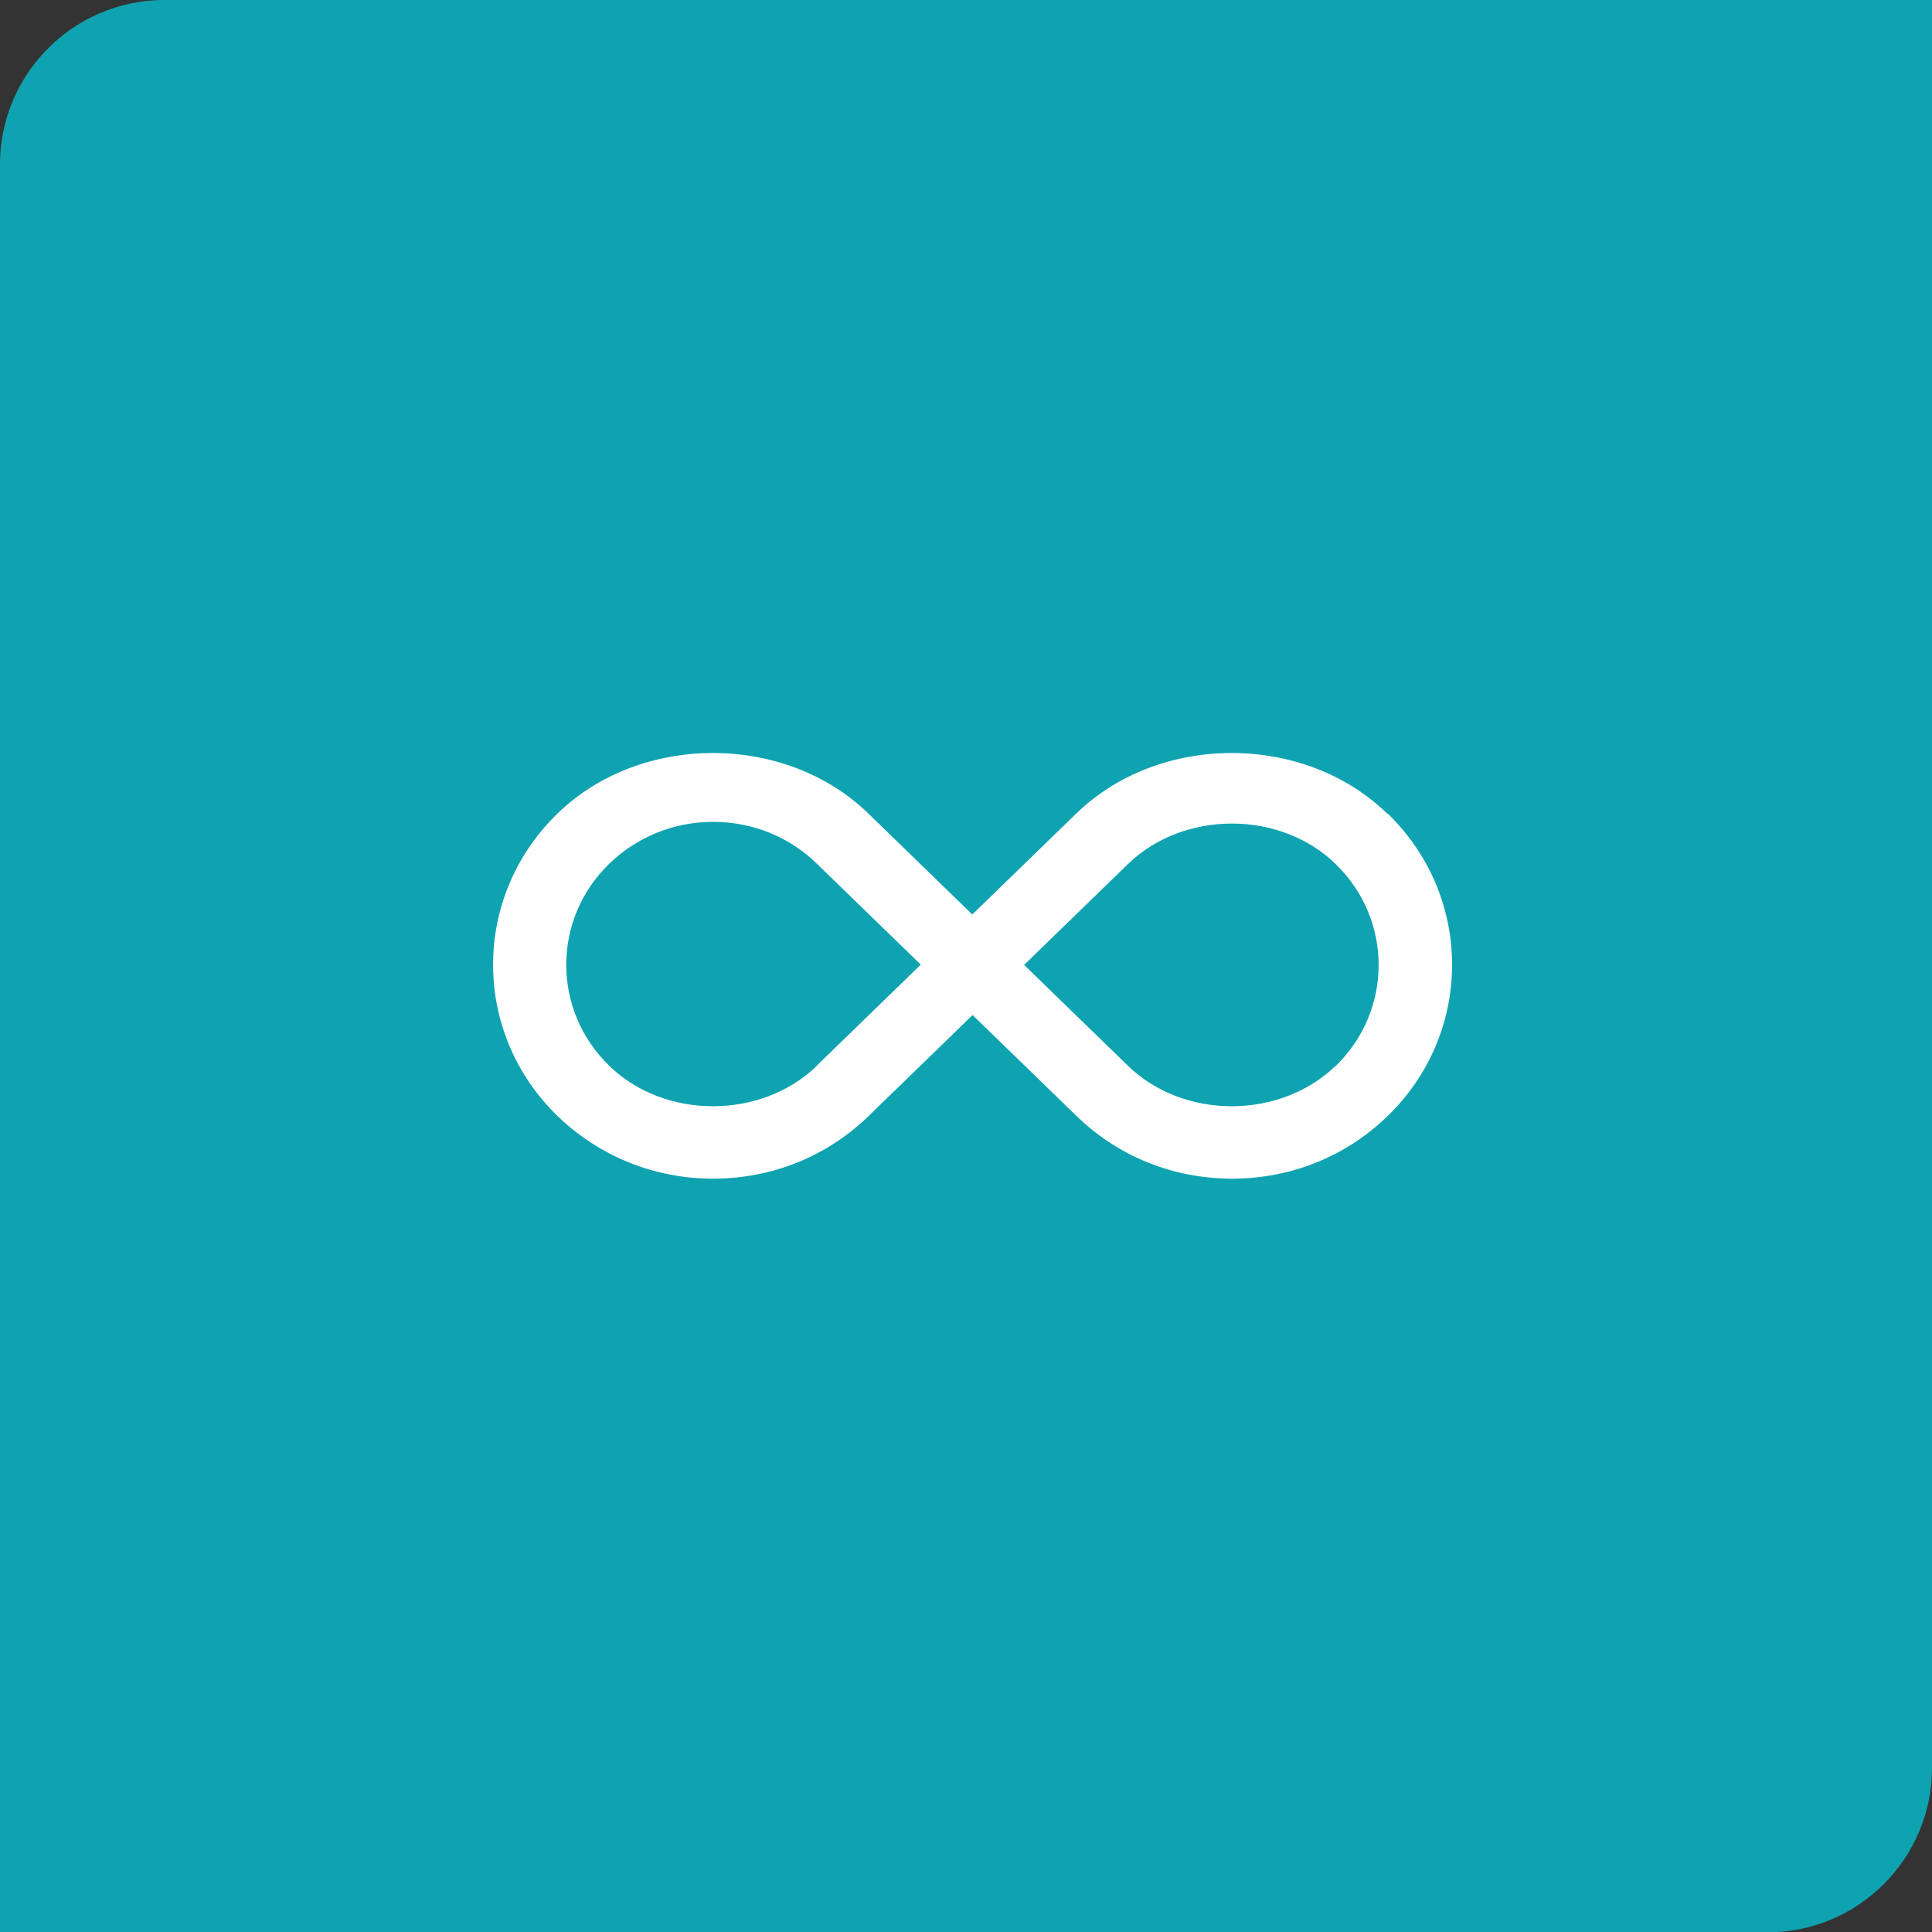 <svg viewBox="0 0 70.5 70.51" xmlns="http://www.w3.org/2000/svg" data-name="Layer 2" id="Layer_2">
  <rect x="0" y="0" width="70.5" height="70.51" fill="#333333" stroke="none"/>
  <defs>
    <style>
      .cls-1 {
        fill: #0fa3b1;
      }

      .cls-1, .cls-2 {
        fill-rule: evenodd;
        stroke-width: 0px;
      }

      .cls-2 {
        fill: #fff;
      }
    </style>
  </defs>
  <g data-name="Core Features" id="Core_Features">
    <g data-name="Rectangle 12 copy 35" id="Rectangle_12_copy_35">
      <path d="m6,0C2.69,0,0,2.69,0,6v64.51h64.5c3.31,0,6-2.69,6-6V0H6Z" class="cls-1"></path>
    </g>
    <g data-name="Shape 19 copy 2" id="Shape_19_copy_2">
      <path d="m50.62,29.69c-3.03-2.95-8.32-2.95-11.35,0l-3.79,3.68-3.79-3.68c-3.03-2.95-8.32-2.95-11.35,0-3.13,3.04-3.13,7.99,0,11.03,1.52,1.47,3.53,2.29,5.68,2.29s4.16-.81,5.68-2.29l3.79-3.68,3.79,3.68c1.52,1.48,3.53,2.29,5.68,2.29s4.16-.81,5.68-2.29c3.13-3.04,3.13-7.99,0-11.03Zm-20.81,9.2c-2.03,1.97-5.56,1.97-7.58,0-2.09-2.03-2.09-5.34,0-7.37,1.01-.98,2.36-1.53,3.79-1.53s2.78.54,3.79,1.53l3.79,3.68h0s0,0,0,0l-3.79,3.68Zm18.93,0c-2.03,1.97-5.56,1.97-7.58,0l-3.79-3.68h0s0,0,0,0l3.79-3.68c2.03-1.97,5.56-1.97,7.58,0,2.09,2.03,2.09,5.34,0,7.37Z" class="cls-2"></path>
    </g>
  </g>
</svg>